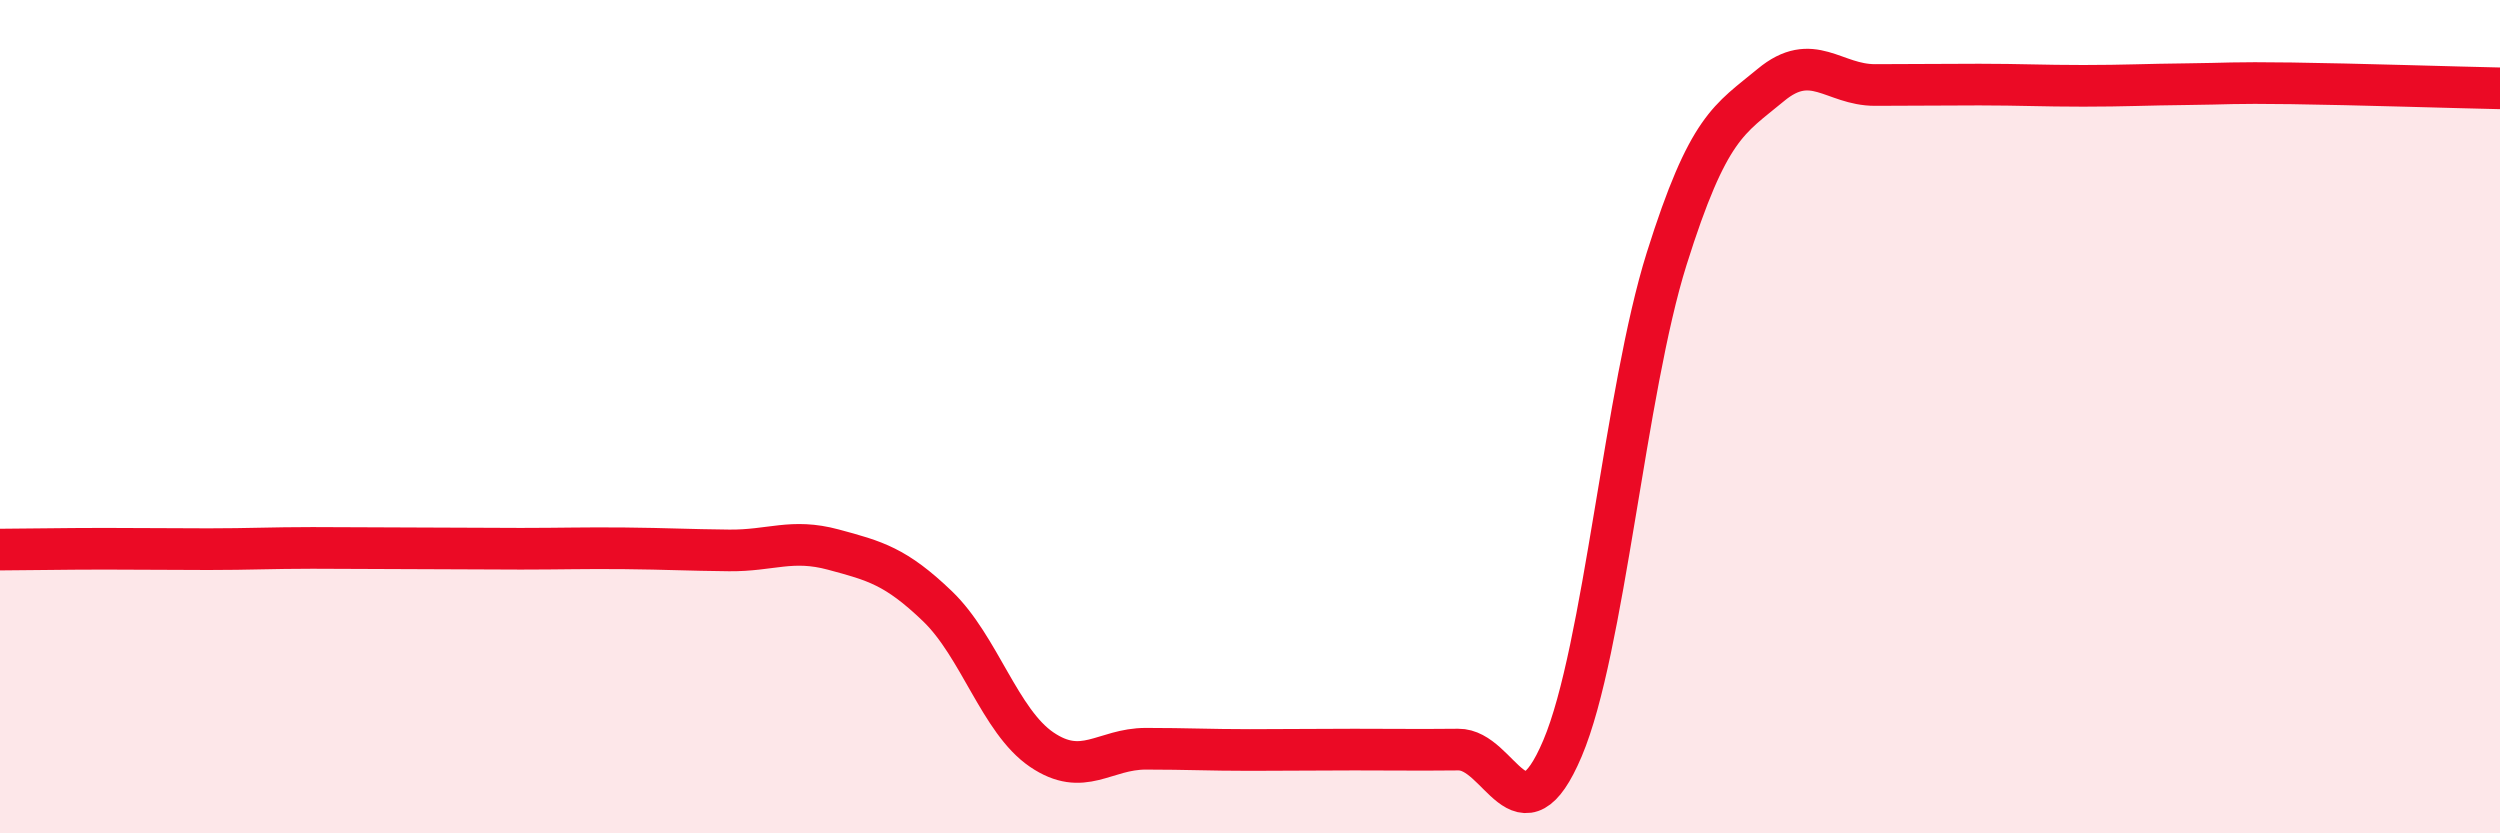 
    <svg width="60" height="20" viewBox="0 0 60 20" xmlns="http://www.w3.org/2000/svg">
      <path
        d="M 0,13.19 C 0.5,13.19 1.5,13.17 2.5,13.17 C 3.5,13.17 4,13.18 5,13.18 C 6,13.18 6.5,13.15 7.5,13.15 C 8.5,13.15 9,13.16 10,13.16 C 11,13.16 11.5,13.17 12.5,13.17 C 13.5,13.17 14,13.15 15,13.16 C 16,13.17 16.5,13.2 17.5,13.21 C 18.5,13.22 19,12.92 20,13.19 C 21,13.46 21.5,13.59 22.5,14.55 C 23.5,15.51 24,17.31 25,17.99 C 26,18.67 26.5,17.97 27.5,17.97 C 28.5,17.97 29,18 30,18 C 31,18 31.5,17.99 32.5,17.99 C 33.5,17.99 34,18 35,17.99 C 36,17.98 36.5,20.32 37.5,17.96 C 38.5,15.6 39,9.39 40,6.21 C 41,3.03 41.5,2.87 42.5,2.04 C 43.5,1.21 44,2.04 45,2.04 C 46,2.04 46.5,2.03 47.5,2.03 C 48.5,2.03 49,2.06 50,2.06 C 51,2.06 51.5,2.03 52.5,2.02 C 53.5,2.01 53.5,1.98 55,2 C 56.5,2.02 59,2.1 60,2.12L60 20L0 20Z"
        fill="#EB0A25"
        opacity="0.1"
        stroke-linecap="round"
        stroke-linejoin="round"
      />
      <path
        d="M 0,13.19 C 0.5,13.19 1.5,13.17 2.5,13.17 C 3.5,13.17 4,13.18 5,13.18 C 6,13.18 6.5,13.15 7.5,13.15 C 8.5,13.15 9,13.16 10,13.16 C 11,13.16 11.5,13.17 12.5,13.17 C 13.5,13.17 14,13.15 15,13.16 C 16,13.17 16.5,13.2 17.5,13.21 C 18.5,13.22 19,12.92 20,13.19 C 21,13.46 21.5,13.59 22.5,14.55 C 23.5,15.51 24,17.31 25,17.99 C 26,18.67 26.5,17.97 27.5,17.97 C 28.5,17.97 29,18 30,18 C 31,18 31.5,17.99 32.5,17.99 C 33.5,17.99 34,18 35,17.99 C 36,17.98 36.5,20.32 37.5,17.96 C 38.5,15.6 39,9.39 40,6.21 C 41,3.03 41.5,2.87 42.5,2.04 C 43.5,1.21 44,2.04 45,2.04 C 46,2.04 46.5,2.03 47.5,2.03 C 48.5,2.03 49,2.06 50,2.06 C 51,2.06 51.5,2.03 52.5,2.02 C 53.5,2.01 53.5,1.98 55,2 C 56.5,2.02 59,2.1 60,2.12"
        stroke="#EB0A25"
        stroke-width="1"
        fill="none"
        stroke-linecap="round"
        stroke-linejoin="round"
      />
    </svg>
  